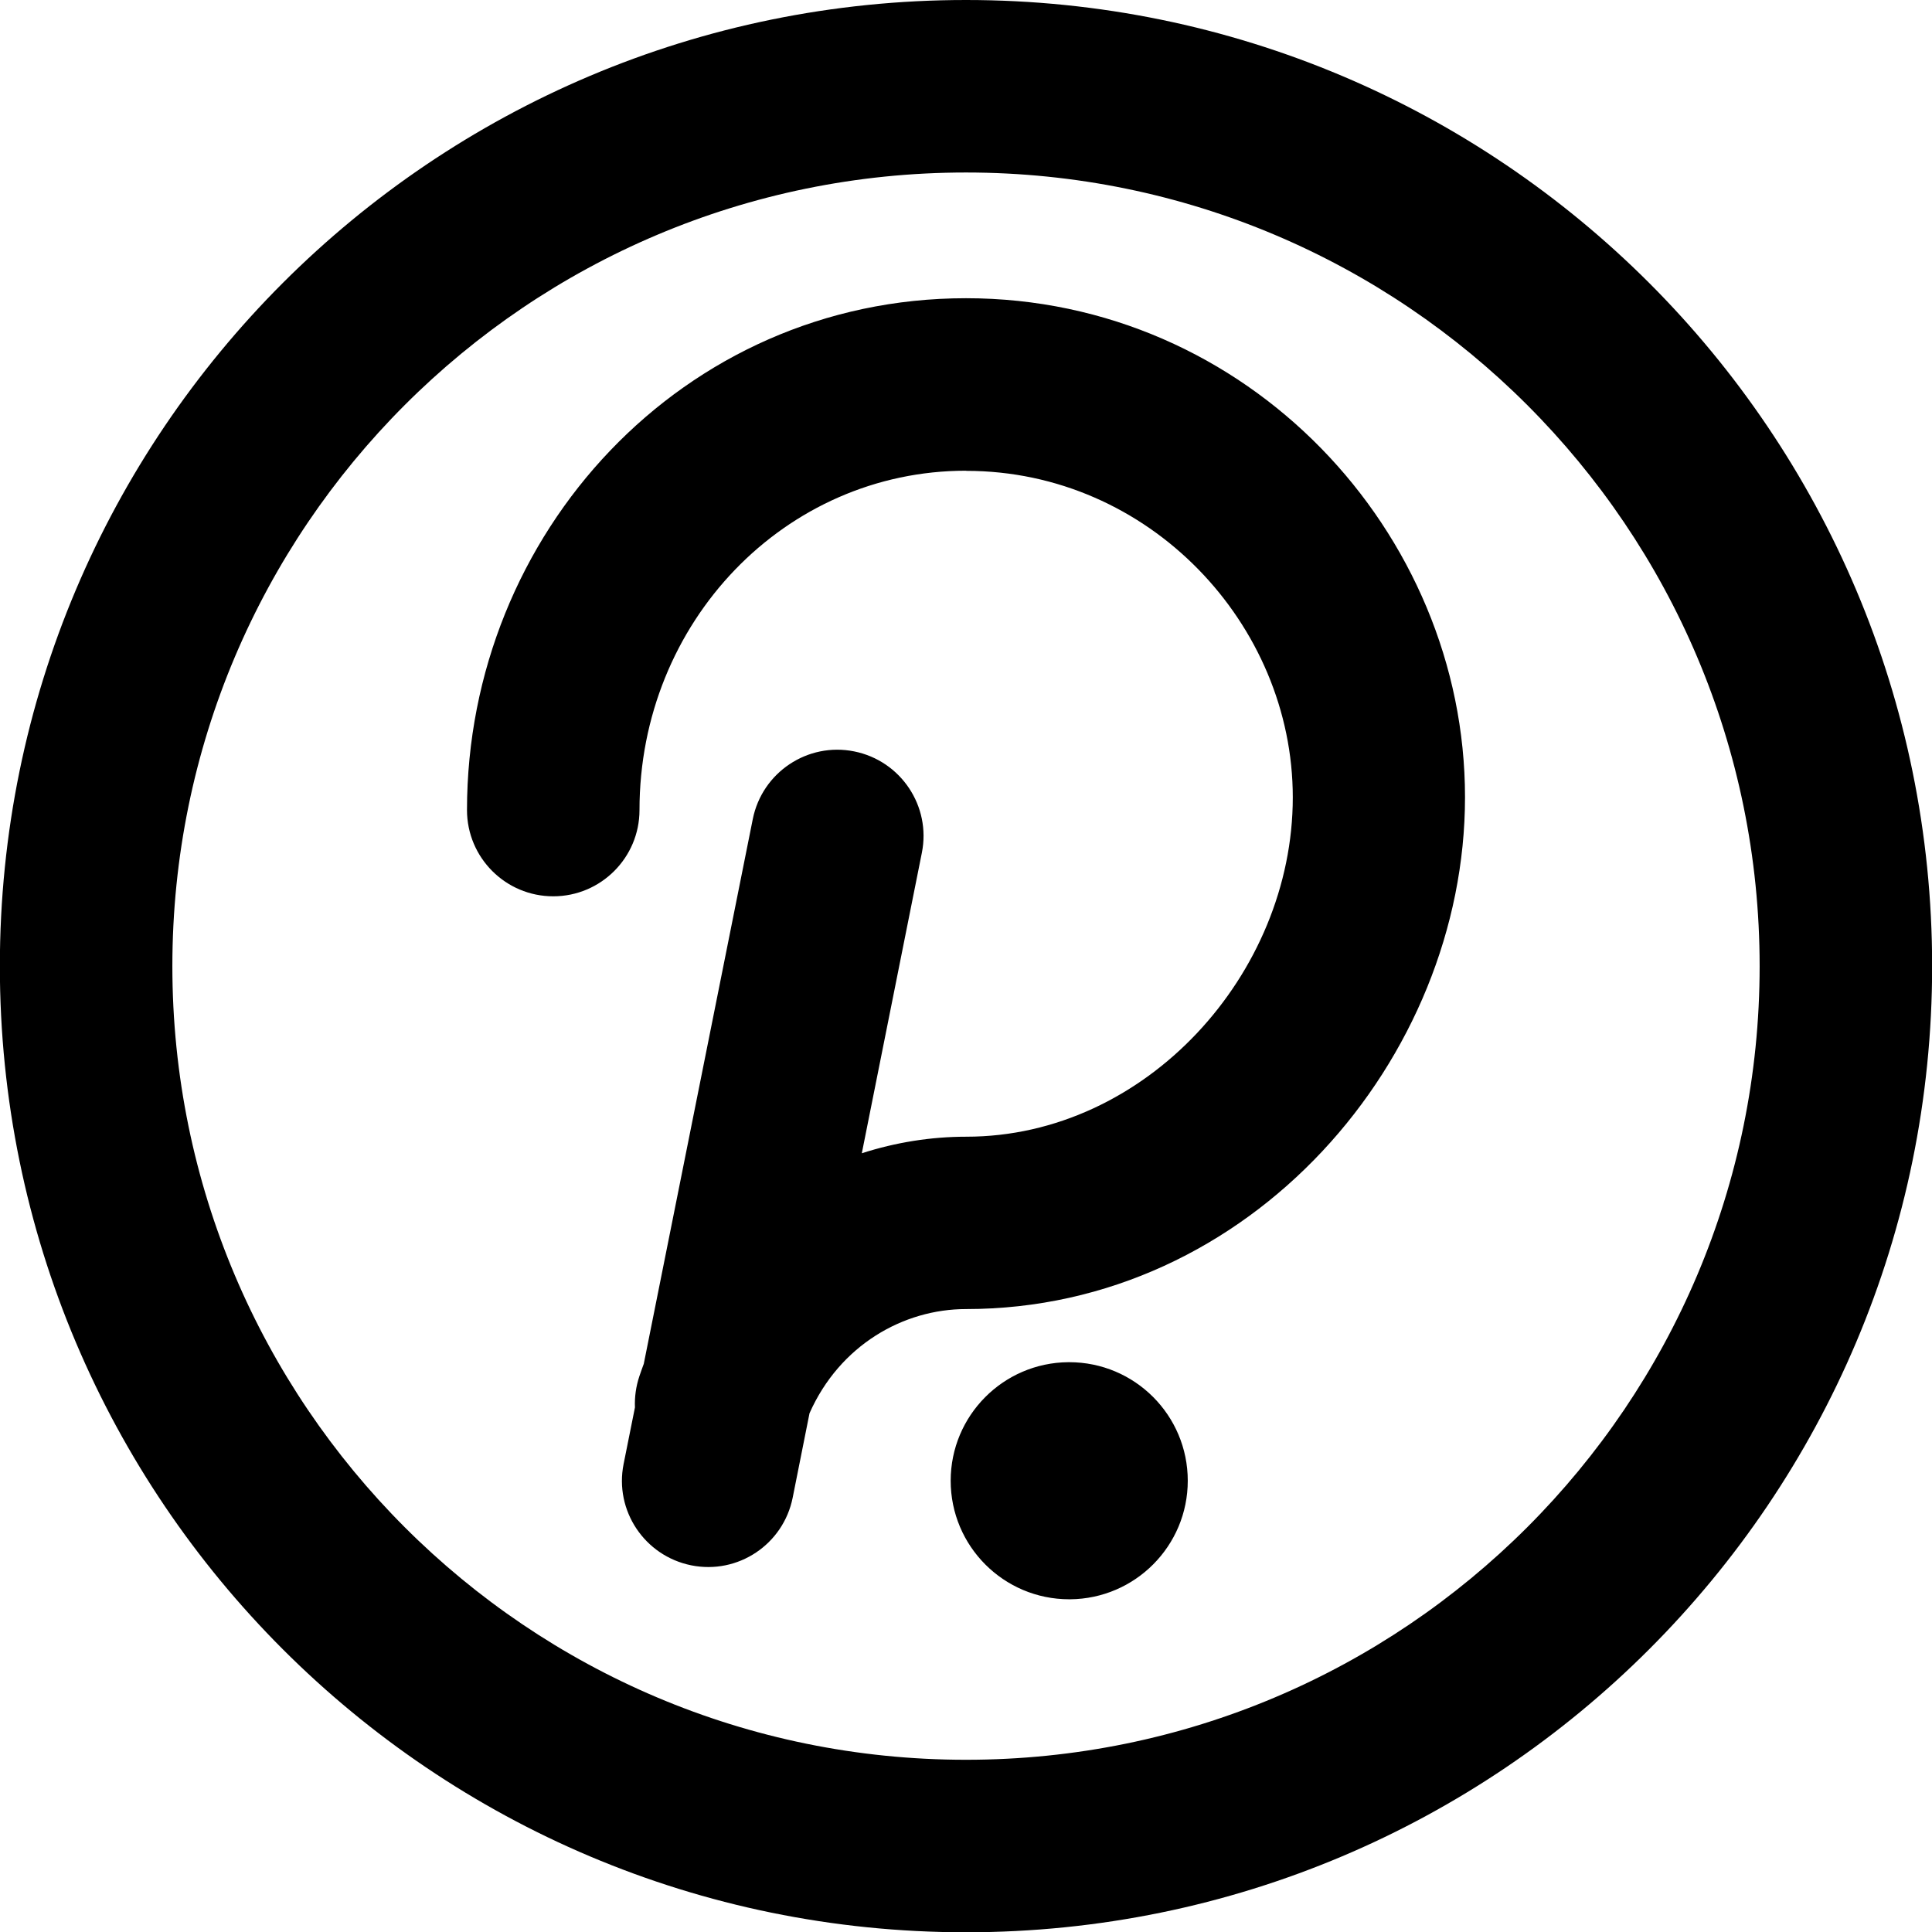 <svg xmlns="http://www.w3.org/2000/svg" fill="none" viewBox="0 0 14 14" id="Polka-Dot-Circle--Streamline-Core-Remix">
  <desc>
    Polka Dot Circle Streamline Icon: https://streamlinehq.com
  </desc>
  <g id="Free Remix/Money Shopping/polka-dot-circle--crypto-circle-payment-blockchain-finance-polka-dot-currency">
    <path id="Union" fill="#000000" fill-rule="evenodd" d="M12.751 7.001c0 -3.176 -2.575 -5.751 -5.751 -5.751 -3.176 0 -5.751 2.575 -5.751 5.751 0 3.176 2.575 5.751 5.751 5.751 3.176 0 5.751 -2.575 5.751 -5.751ZM7 0C10.867 0 14.001 3.134 14.001 7.001c0 3.866 -3.134 7.001 -7.001 7.001 -3.867 0 -7.001 -3.135 -7.001 -7.001C-0.001 3.134 3.133 0 7 0Zm0 3.411c-1.312 0 -2.366 1.097 -2.366 2.459 0 0.345 -0.28 0.625 -0.625 0.625s-0.625 -0.28 -0.625 -0.625c0 -2.002 1.563 -3.709 3.616 -3.709 2.04 0 3.616 1.694 3.616 3.616 0 1.896 -1.552 3.709 -3.616 3.709 -0.453 0 -0.915 0.261 -1.134 0.755l-0.122 0.612c-0.068 0.339 -0.397 0.558 -0.735 0.49 -0.338 -0.068 -0.558 -0.397 -0.49 -0.735l0.082 -0.409c-0.003 -0.075 0.007 -0.151 0.032 -0.226 0.01 -0.03 0.021 -0.06 0.032 -0.09l0.79 -3.948c0.068 -0.338 0.397 -0.558 0.735 -0.49 0.338 0.068 0.558 0.397 0.49 0.735l-0.435 2.177c0.245 -0.079 0.501 -0.12 0.757 -0.12 1.3 0 2.366 -1.178 2.366 -2.459 0 -1.256 -1.041 -2.366 -2.366 -2.366Zm0.748 8.178 0.007 0c0.471 -0.004 0.852 -0.387 0.852 -0.859 0 -0.474 -0.384 -0.859 -0.859 -0.859l-0.007 0c-0.471 0.004 -0.852 0.387 -0.852 0.859 0 0.474 0.384 0.859 0.859 0.859Z" clip-rule="evenodd" stroke-width="1"></path>
  </g>
</svg>